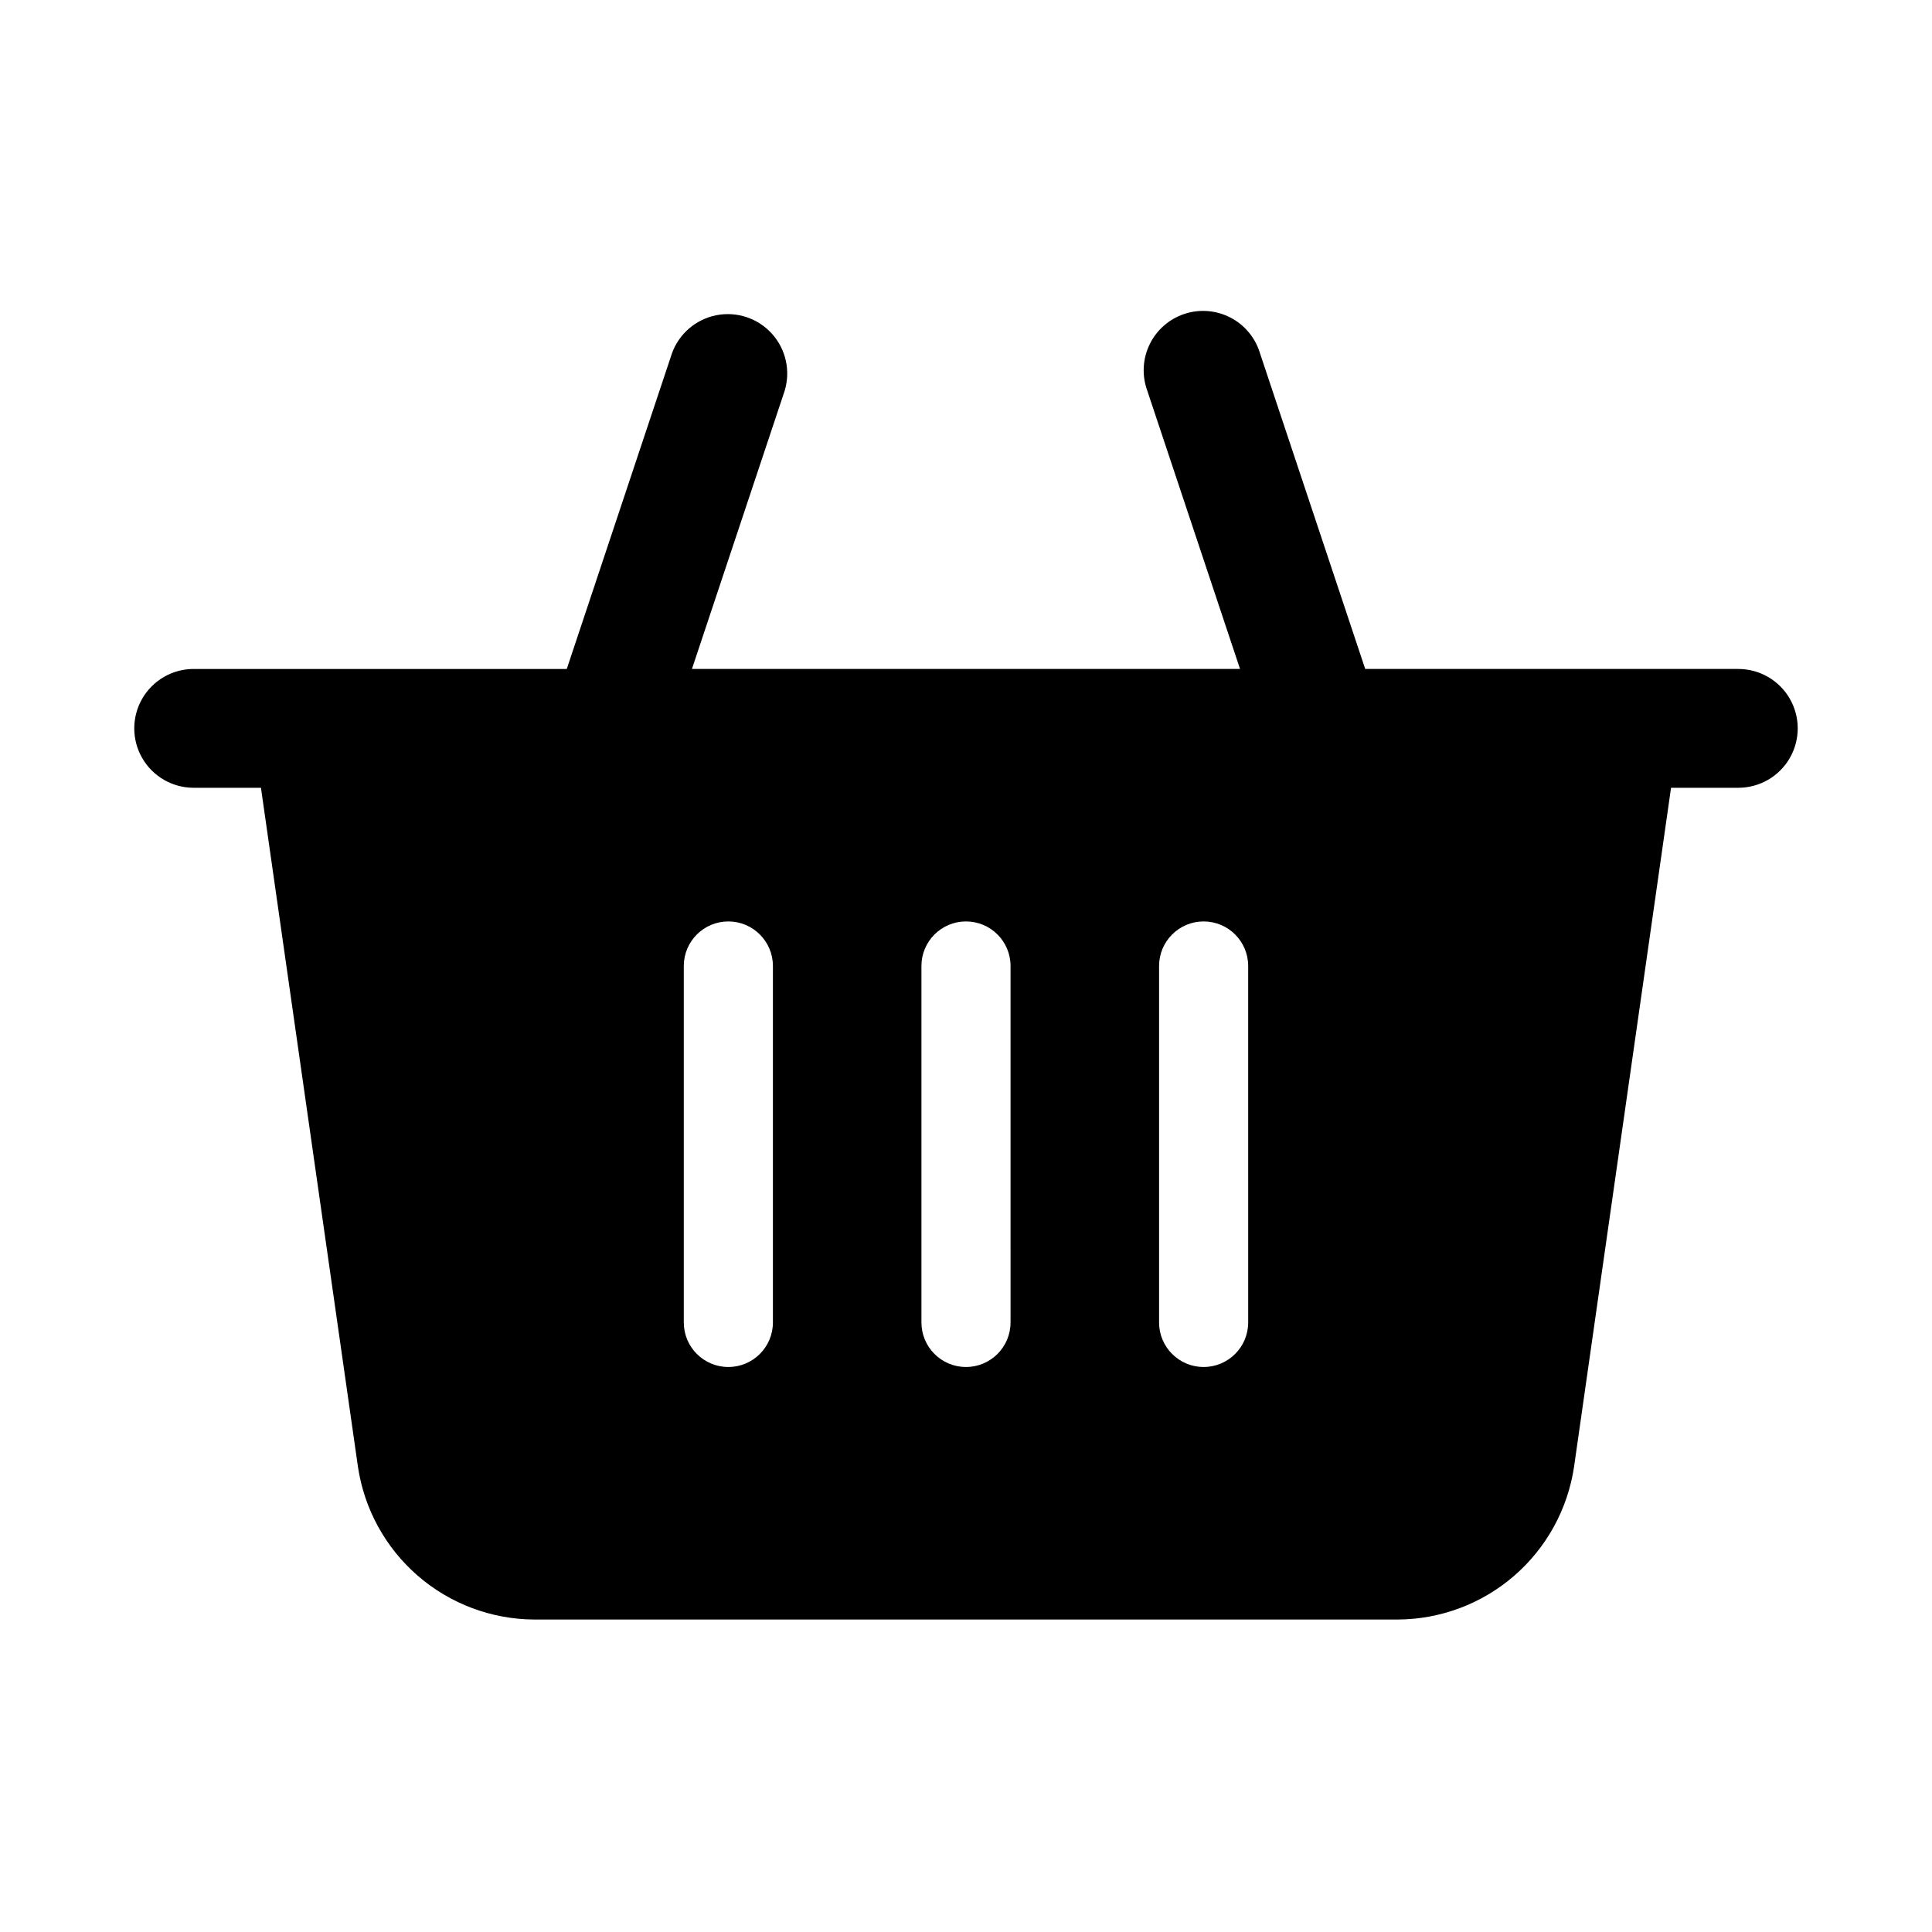 <?xml version="1.0" encoding="UTF-8"?>
<!-- Uploaded to: ICON Repo, www.svgrepo.com, Generator: ICON Repo Mixer Tools -->
<svg fill="#000000" width="800px" height="800px" version="1.1" viewBox="144 144 512 512" xmlns="http://www.w3.org/2000/svg">
 <path d="m604.67 321.28h-98.875l-27.895-83.699c-1.23-4.074-4.055-7.473-7.832-9.426-3.777-1.957-8.188-2.301-12.219-0.953-4.035 1.348-7.356 4.266-9.203 8.098-1.844 3.832-2.062 8.246-0.602 12.242l24.578 73.738h-145.25l24.578-73.738c1.598-5.281 0.312-11.016-3.387-15.109-3.695-4.094-9.27-5.957-14.688-4.902-5.418 1.055-9.887 4.867-11.781 10.051l-27.895 83.699h-98.875c-5.625 0-10.82 3-13.633 7.871-2.812 4.875-2.812 10.875 0 15.746 2.812 4.871 8.008 7.871 13.633 7.871h17.832l25.695 179.88c1.656 11.23 7.285 21.5 15.863 28.938s19.539 11.555 30.895 11.605h228.78c11.355-0.047 22.32-4.164 30.898-11.605 8.578-7.438 14.207-17.707 15.863-28.938l25.695-179.88h17.828c5.625 0 10.82-3 13.633-7.871 2.812-4.871 2.812-10.871 0-15.746-2.812-4.871-8.008-7.871-13.633-7.871zm-255.84 173.18c0 6.523-5.289 11.809-11.809 11.809-6.523 0-11.809-5.285-11.809-11.809v-94.461c0-6.523 5.285-11.809 11.809-11.809 6.519 0 11.809 5.285 11.809 11.809zm62.977 0h-0.004c0 6.523-5.285 11.809-11.805 11.809-6.523 0-11.809-5.285-11.809-11.809v-94.461c0-6.523 5.285-11.809 11.809-11.809 6.519 0 11.805 5.285 11.805 11.809zm62.977 0h-0.004c0 6.523-5.285 11.809-11.805 11.809-6.523 0-11.809-5.285-11.809-11.809v-94.461c0-6.523 5.285-11.809 11.809-11.809 6.519 0 11.805 5.285 11.805 11.809z"/>
</svg>